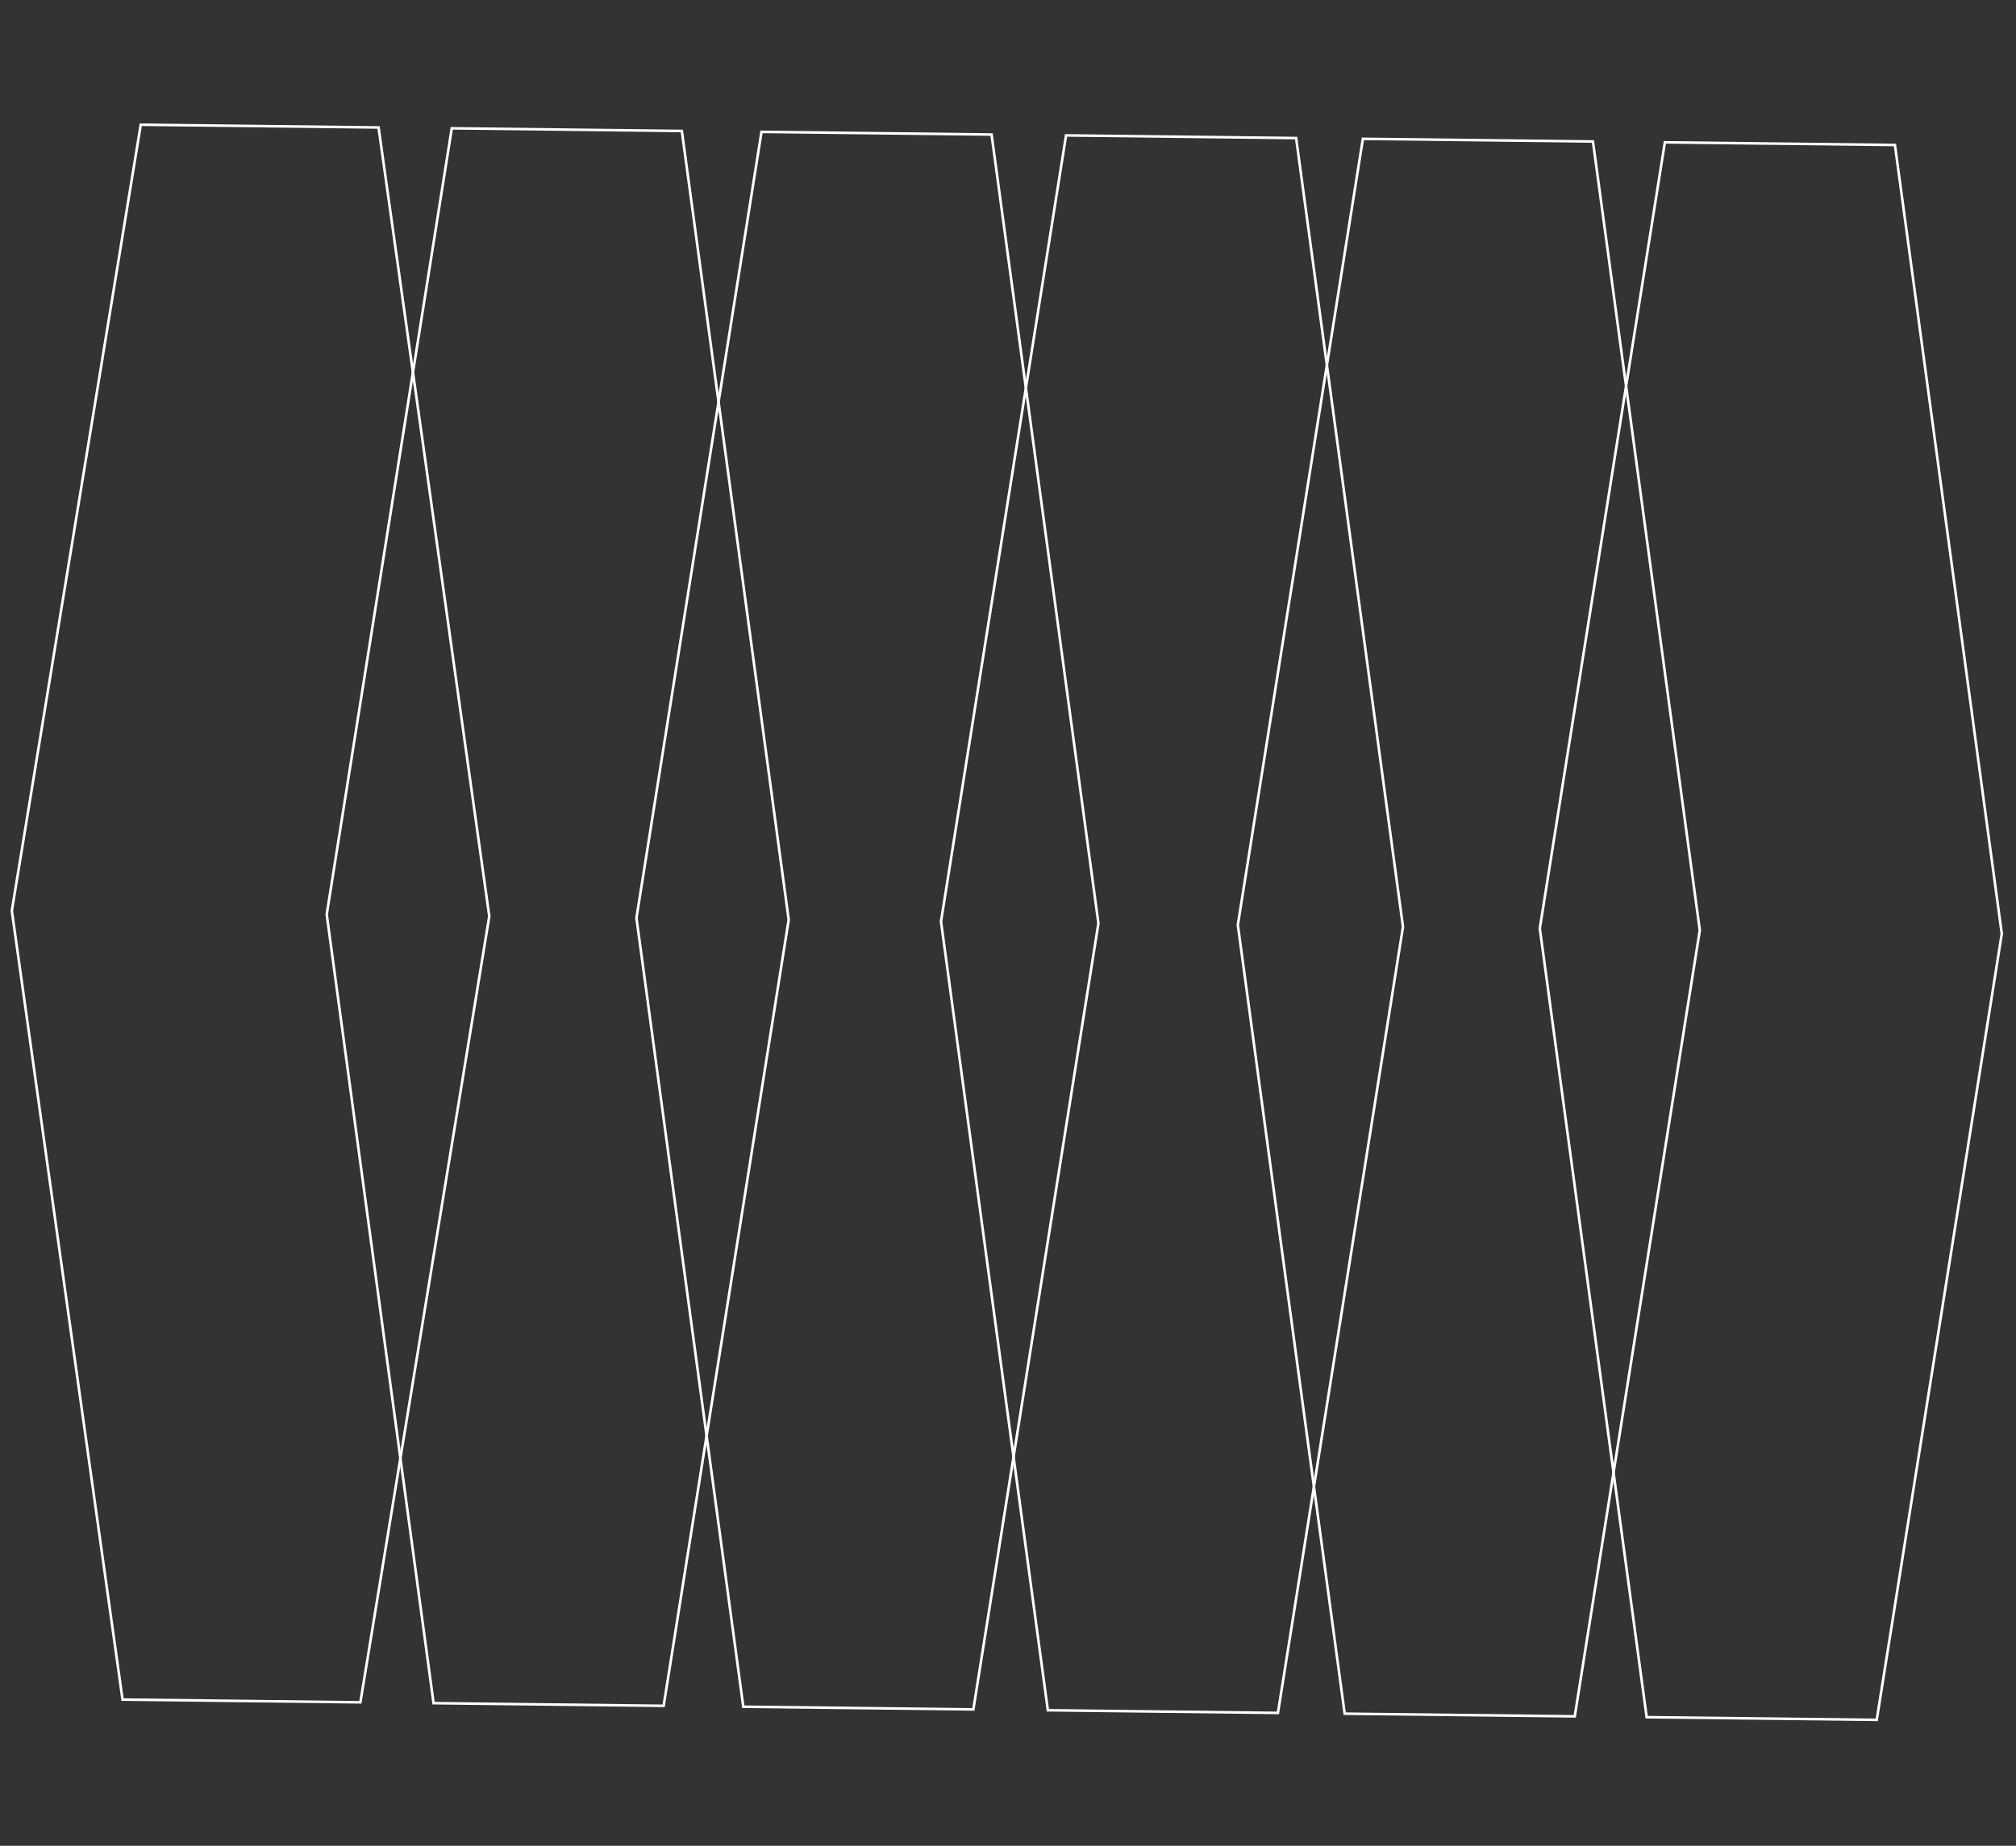 <svg width="781" height="715" viewBox="0 0 781 715" fill="none" xmlns="http://www.w3.org/2000/svg">
<rect x="0" y="0" width="781" height="715" fill="#333333" stroke="none"/>
<path d="M54.528 48.314L146.66 49.379L189.553 354.94L139.608 659.428L47.477 658.363L4.583 352.802L54.528 48.314Z" stroke="white"/>
<path d="M175.019 49.702L264.146 50.732L305.542 356.277L257.095 660.782L167.967 659.752L126.571 354.208L175.019 49.702Z" stroke="white"/>
<path d="M295.006 51.089L384.134 52.119L425.53 357.664L377.083 662.169L287.955 661.139L246.559 355.595L295.006 51.089Z" stroke="white"/>
<path d="M412.995 52.452L502.123 53.482L543.519 359.027L495.071 663.532L405.943 662.502L364.547 356.958L412.995 52.452Z" stroke="white"/>
<path d="M527.982 53.78L617.11 54.81L658.506 360.355L610.059 664.861L520.931 663.83L479.535 358.286L527.982 53.78Z" stroke="white"/>
<path d="M644.971 55.136L734.099 56.166L775.495 361.711L727.047 666.216L637.919 665.186L596.523 359.642L644.971 55.136Z" stroke="white"/>
</svg>
